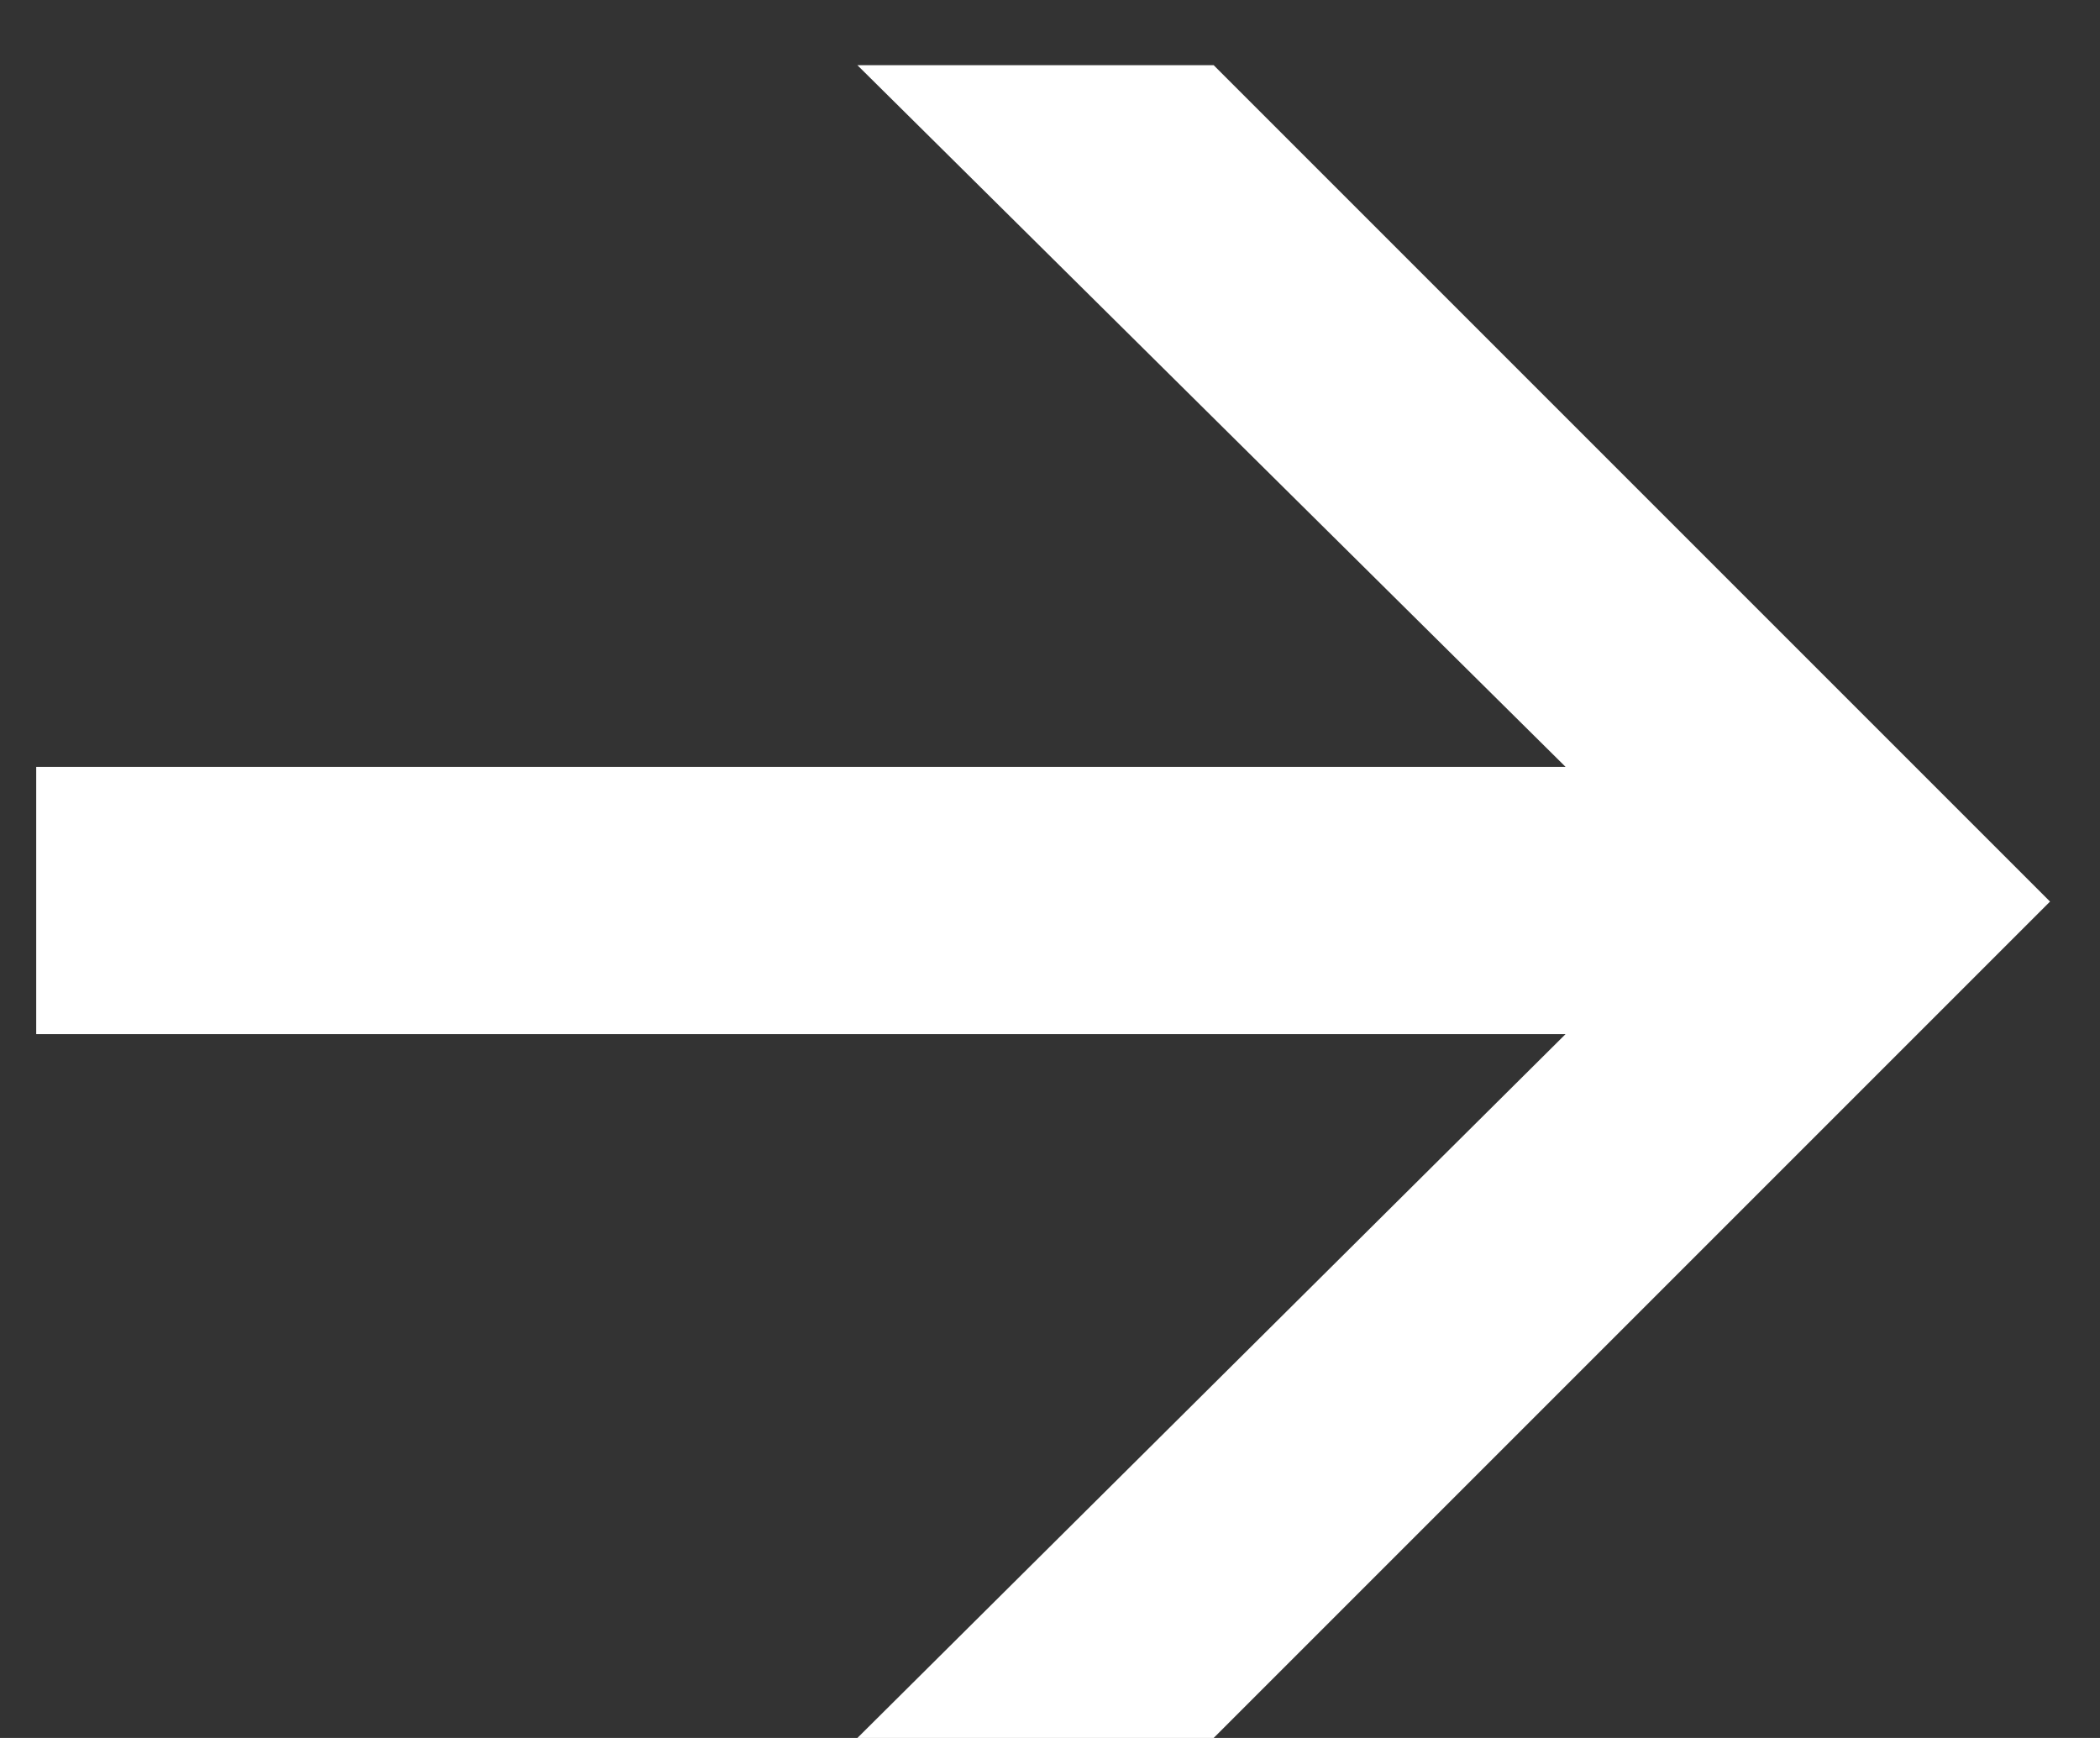 <svg width="29" height="24" viewBox="0 0 29 24" fill="none" xmlns="http://www.w3.org/2000/svg">
<rect x="0" y="0" width="29" height="24" fill="#333333" stroke="none"/>
<path d="M28.31 12.45L16.76 24H11.84L21.62 14.28H0.5V10.59H21.62L11.84 0.9H16.76L28.31 12.45Z" fill="white"/>
</svg>

